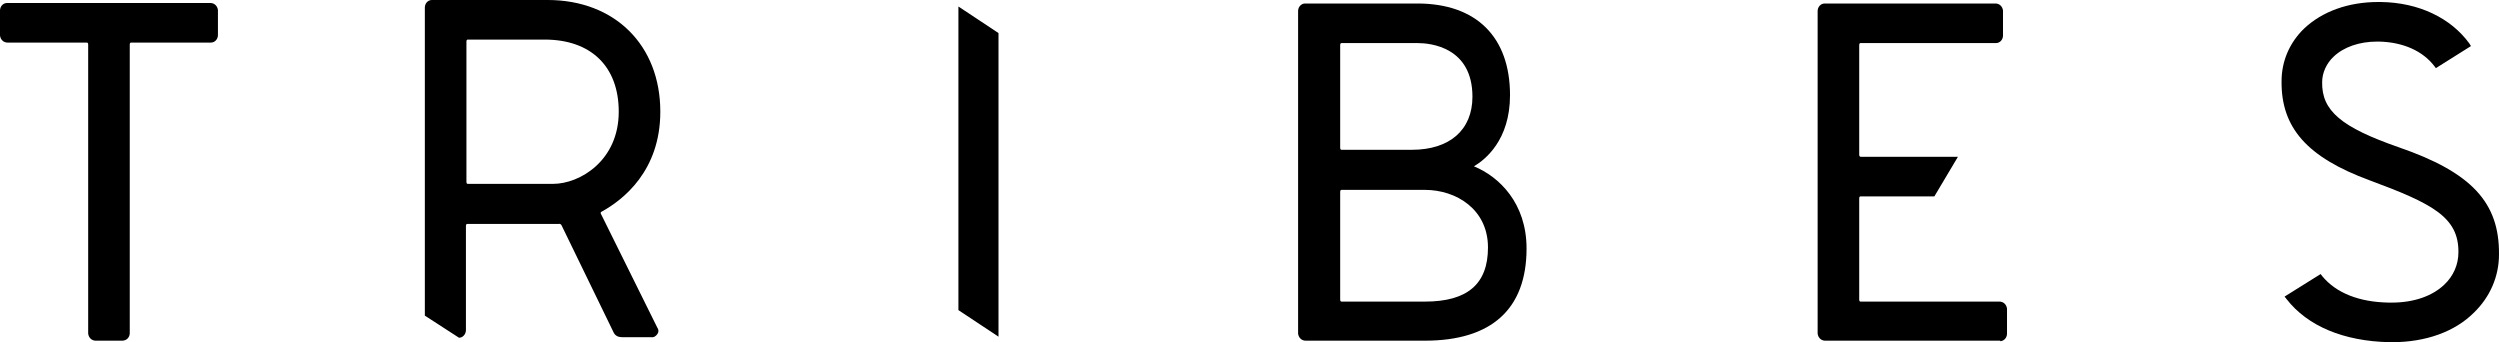 <?xml version="1.0" encoding="utf-8"?>
<!-- Generator: Adobe Illustrator 26.1.0, SVG Export Plug-In . SVG Version: 6.00 Build 0)  -->
<svg version="1.1" id="Layer_1" xmlns="http://www.w3.org/2000/svg" xmlns:xlink="http://www.w3.org/1999/xlink" x="0px" y="0px"
	 viewBox="0 0 499 68.3" style="enable-background:new 0 0 499 68.3;" xml:space="preserve">
<g id="Logo-onBlack1" transform="translate(-44 -348.701)">
	<path id="Path_960" d="M68.4,416.7h-5.3c-0.8,0-1.4-0.6-1.5-1.4c0,0,0-0.1,0-0.1v-57.6c0-0.4-0.2-0.4-0.3-0.4H45.5
		c-0.8,0-1.4-0.6-1.5-1.4c0,0,0-0.1,0-0.1v-4.9c0-0.8,0.6-1.5,1.4-1.5c0,0,0.1,0,0.1,0H86c0.8,0,1.4,0.6,1.5,1.4c0,0,0,0.1,0,0.1
		v4.9c0,0.8-0.6,1.5-1.4,1.5c0,0-0.1,0-0.1,0H70.2c-0.1,0-0.3,0-0.3,0.4v57.6C69.9,416,69.3,416.7,68.4,416.7
		C68.5,416.7,68.5,416.7,68.4,416.7"/>
	<path id="Path_961" d="M243.3,415.9l-8-5.3v-60.6l8,5.3L243.3,415.9"/>
	<path id="Path_962" d="M328.4,416.7h-23.8c-0.8,0-1.4-0.6-1.5-1.4c0,0,0-0.1,0-0.1v-64.3c0-0.8,0.6-1.5,1.4-1.5c0,0,0.1,0,0.1,0
		h22.3c11.8,0,18.5,6.7,18.5,18.3c0,9-5,12.9-7.2,14.2l0,0c5.1,2.1,10.5,7.4,10.5,16.4C348.7,410.4,341.7,416.7,328.4,416.7
		 M311.8,386.6c-0.1,0-0.3,0-0.3,0.4v21.5c0,0.4,0.2,0.4,0.3,0.4h16.6c8.5,0,12.6-3.5,12.6-10.8c0-7.6-6.3-11.5-12.6-11.5
		L311.8,386.6 M311.8,357.3c-0.1,0-0.3,0-0.3,0.4v20.5c0,0.4,0.2,0.4,0.3,0.4h14c7.6,0,12.1-4,12.1-10.6c0-9.9-8.4-10.7-10.9-10.7
		L311.8,357.3"/>
	<path id="Path_963" d="M443.2,416.7h-34.9c-0.8,0-1.4-0.6-1.5-1.4c0,0,0-0.1,0-0.1v-64.3c0-0.8,0.6-1.5,1.4-1.5c0,0,0.1,0,0.1,0h34
		c0.8,0,1.4,0.6,1.5,1.4c0,0,0,0.1,0,0.1v4.9c0,0.8-0.6,1.5-1.4,1.5c0,0-0.1,0-0.1,0h-26.9c-0.1,0-0.3,0-0.3,0.4v21.9
		c0,0.3,0.2,0.4,0.3,0.4h19.4l-4.7,7.9h-14.7c-0.1,0-0.3,0-0.3,0.4v20.2c0,0.4,0.2,0.4,0.3,0.4h27.7c0.8,0,1.4,0.6,1.5,1.4
		c0,0,0,0.1,0,0.1v4.9c0,0.8-0.6,1.5-1.4,1.5C443.3,416.7,443.3,416.7,443.2,416.7"/>
	<path id="Path_964" d="M521.5,417c-0.2,0-0.4,0-0.6,0c-9.1-0.2-16.3-3.2-20.5-8.6l-0.4-0.5l7.2-4.5l0.3,0.4
		c2.8,3.4,7.4,5.2,13.3,5.3c0.2,0,0.4,0,0.6,0c4.4,0,8.1-1.3,10.5-3.6c1.8-1.7,2.8-4,2.8-6.4c0.1-7.1-5.3-9.8-17.7-14.4
		c-12.5-4.6-17.7-10.5-17.6-19.8c0-4,1.6-7.7,4.5-10.5c3.6-3.4,8.8-5.3,14.8-5.3c0.2,0,0.4,0,0.5,0c7.6,0.1,14,3.2,17.7,8.3l0.3,0.5
		l-7,4.4l-0.3-0.4c-2.3-3-6.2-4.8-11.1-4.9c-0.1,0-0.2,0-0.3,0c-3.6,0-6.7,1.1-8.7,3c-1.4,1.3-2.3,3.2-2.3,5.1
		c-0.1,5.7,3.8,9,15.3,13c14.5,5,20.1,11,20,21.4c0,4.4-1.8,8.5-5,11.6C534,414.9,528.2,417,521.5,417"/>
	<path id="Path_965" d="M174,416h-5.9c-0.7,0-1.3-0.3-1.6-0.9l-10.4-21.4c-0.1-0.2-0.3-0.4-0.6-0.3h-18.2c-0.1,0-0.3,0-0.3,0.4v20.8
		c0,0.7-0.5,1.4-1.2,1.5l-0.2,0l-6.8-4.4v-61.5c0-0.8,0.6-1.5,1.4-1.5c0,0,0.1,0,0.1,0h23c13.4,0,22.5,9,22.5,22.3
		c0,11.8-7.4,17.6-11.8,20l-0.1,0.1c0,0.1,0,0.3,0.1,0.4l11.2,22.6c0.3,0.4,0.3,0.9,0,1.3C174.9,415.8,174.5,416.1,174,416
		 M137.4,356.6c-0.1,0-0.3,0-0.3,0.4v28c0,0.4,0.2,0.4,0.3,0.4h17c5.3,0,13.1-4.6,13.1-14.4c0-9-5.5-14.4-14.8-14.4L137.4,356.6"/>
</g>
</svg>
